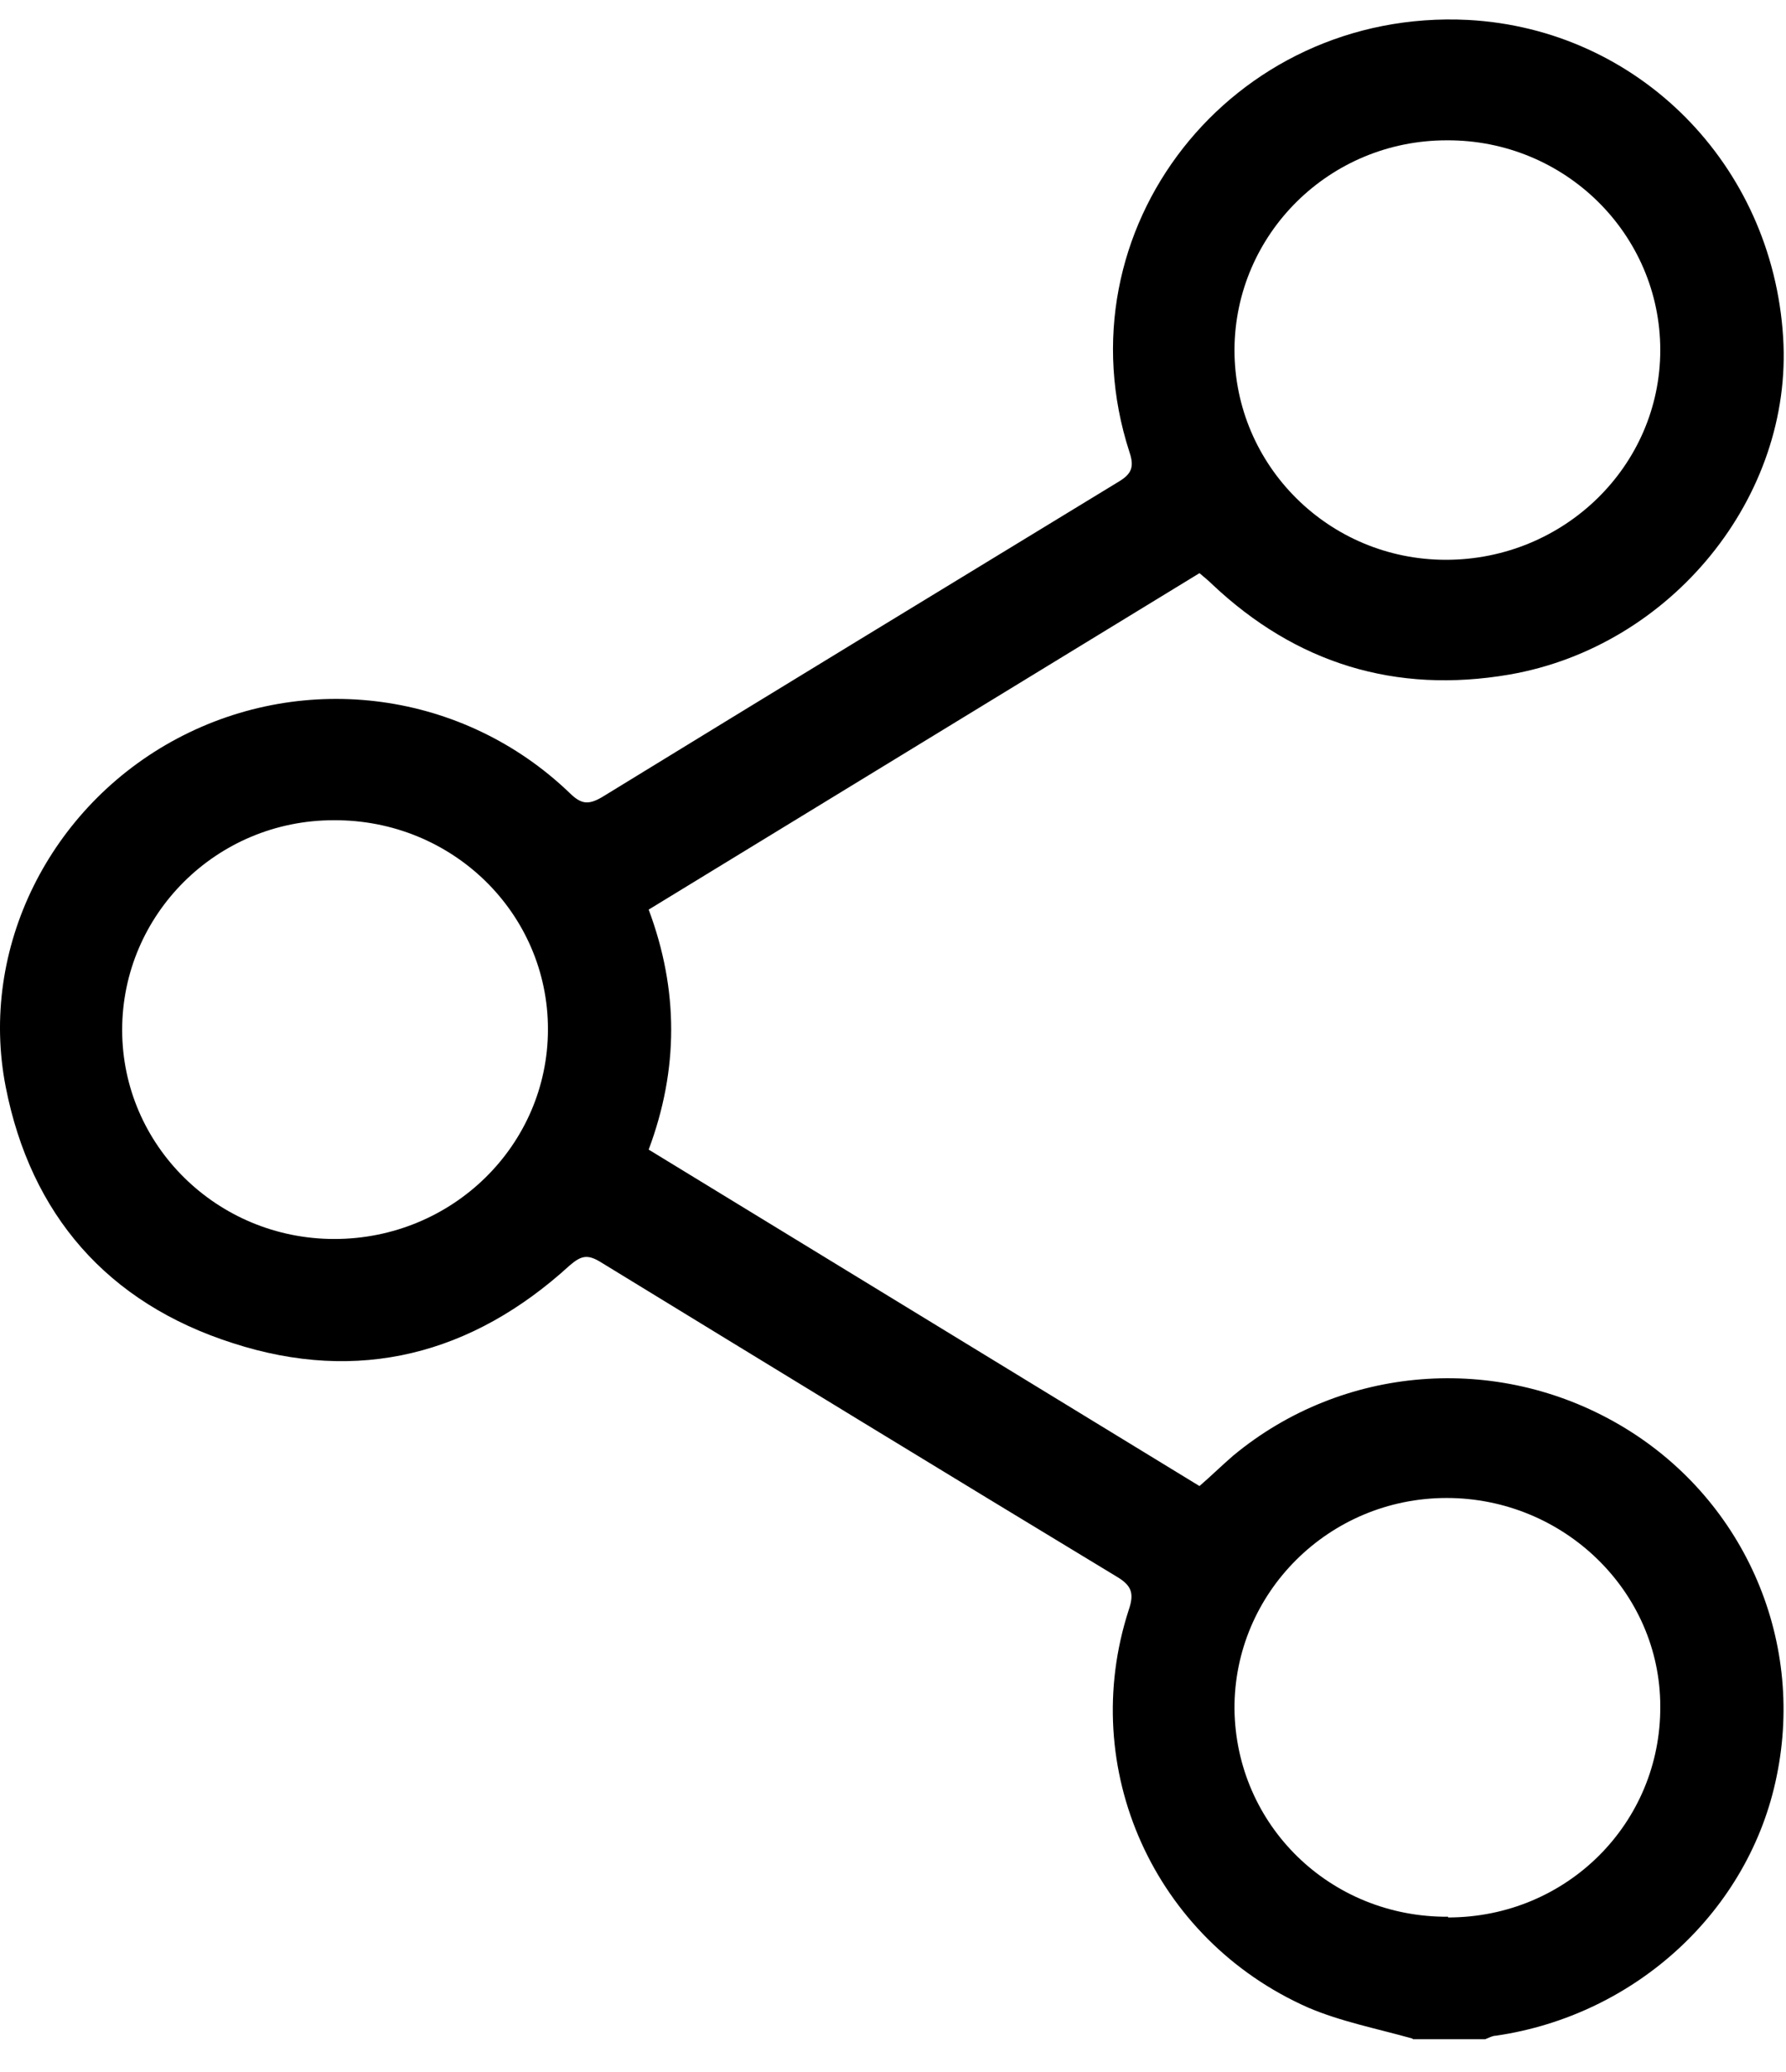 <svg width="25" height="29" viewBox="0 0 25 29" fill="none" xmlns="http://www.w3.org/2000/svg">
<path id="Vector" d="M19.77 28.532C19.28 28.394 18.77 28.295 18.31 28.098C16.15 27.143 15.08 24.749 15.8 22.532C15.88 22.296 15.84 22.188 15.62 22.06C13.21 20.602 10.81 19.134 8.41 17.666C8.22 17.548 8.13 17.577 7.97 17.715C6.61 18.956 5.02 19.37 3.26 18.799C1.5 18.237 0.43 16.996 0.08 15.213C-0.3 13.273 0.7 11.283 2.48 10.337C4.28 9.381 6.49 9.677 7.97 11.095C8.13 11.253 8.23 11.273 8.43 11.155C10.84 9.677 13.25 8.209 15.66 6.741C15.84 6.633 15.88 6.535 15.81 6.328C14.8 3.215 17.24 0.112 20.55 0.279C22.93 0.407 24.81 2.299 24.96 4.722C25.1 6.948 23.4 9.046 21.13 9.441C19.53 9.716 18.14 9.283 16.97 8.18C16.92 8.13 16.86 8.081 16.79 8.022L9.08 12.731C9.5 13.854 9.5 14.967 9.08 16.09L16.79 20.799C16.95 20.661 17.1 20.513 17.26 20.375C18.79 19.104 20.95 18.937 22.67 19.942C24.39 20.946 25.27 22.917 24.87 24.857C24.49 26.739 22.9 28.206 20.94 28.492C20.89 28.492 20.84 28.522 20.79 28.541H19.78L19.77 28.532ZM20.27 26.837C21.93 26.837 23.25 25.517 23.24 23.882C23.24 22.276 21.89 20.966 20.25 20.966C18.6 20.966 17.27 22.296 17.28 23.921C17.3 25.547 18.62 26.837 20.27 26.827V26.837ZM17.28 4.899C17.28 6.515 18.6 7.835 20.24 7.835C21.89 7.835 23.24 6.525 23.24 4.899C23.24 3.274 21.9 1.954 20.25 1.964C18.61 1.964 17.29 3.274 17.28 4.889V4.899ZM1.71 14.415C1.71 16.031 3.04 17.341 4.68 17.341C6.33 17.341 7.67 16.031 7.67 14.405C7.67 12.78 6.33 11.47 4.67 11.48C3.03 11.48 1.71 12.8 1.71 14.415Z" fill="black"/>
</svg>
